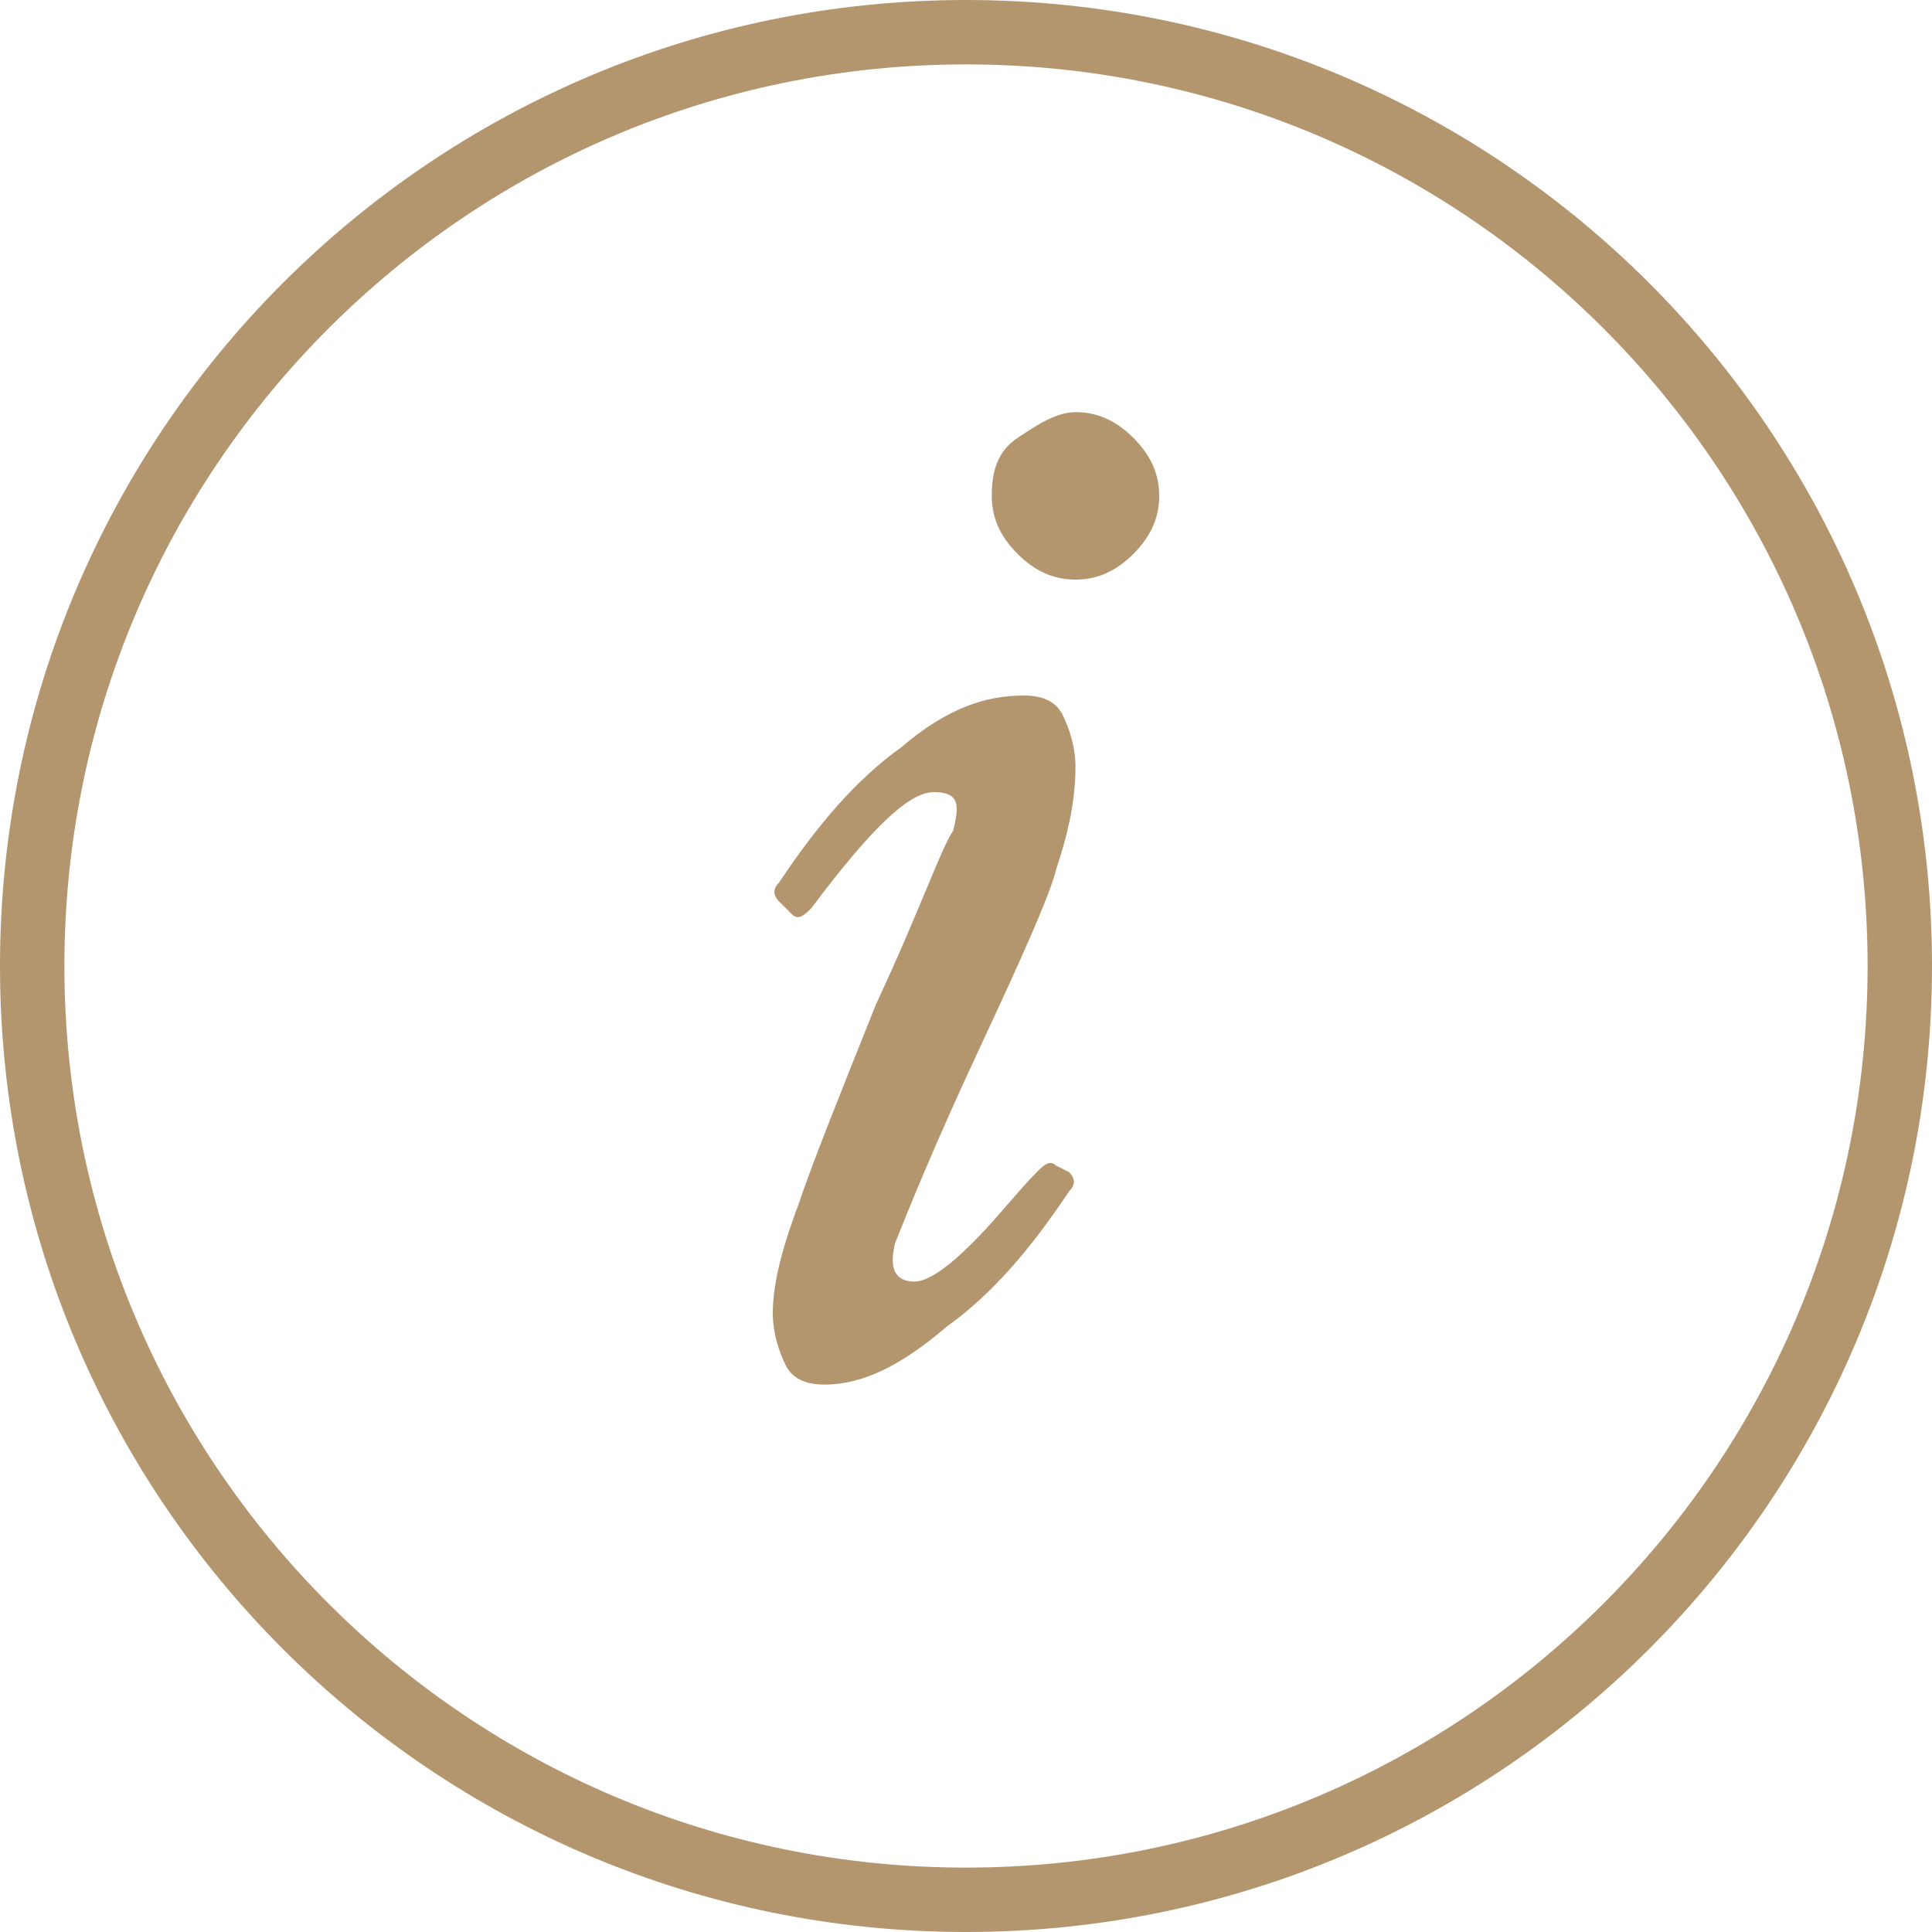 <svg width="30" height="30" viewBox="0 0 30 30" fill="none" xmlns="http://www.w3.org/2000/svg">
<path d="M29.5 15C29.5 23.008 23.008 29.5 15 29.5C6.992 29.5 0.5 23.008 0.5 15C0.5 6.992 6.992 0.5 15 0.5C23.008 0.5 29.5 6.992 29.5 15Z" stroke="#B4966E"/>
<path d="M13.6 15.6C14.3 14.1 14.6 13.2 14.8 12.9C14.9 12.5 14.9 12.3 14.5 12.3C14.1 12.3 13.5 12.9 12.6 14.1C12.5 14.2 12.4 14.3 12.3 14.2L12.1 14C12 13.9 12 13.8 12.1 13.7C12.7 12.8 13.3 12.1 14 11.6C14.7 11 15.3 10.8 15.9 10.8C16.2 10.8 16.4 10.9 16.5 11.1C16.6 11.3 16.7 11.6 16.7 11.9C16.7 12.4 16.6 12.9 16.4 13.5C16.3 13.9 15.9 14.8 15.2 16.3C14.5 17.8 14.1 18.8 13.9 19.3C13.8 19.7 13.9 19.9 14.2 19.9C14.4 19.9 14.7 19.7 15.1 19.3C15.5 18.9 15.8 18.5 16.1 18.2C16.2 18.1 16.3 18 16.4 18.1L16.6 18.2C16.7 18.3 16.7 18.4 16.6 18.5C16 19.4 15.4 20.1 14.7 20.6C14 21.2 13.4 21.5 12.8 21.5C12.5 21.5 12.3 21.4 12.2 21.2C12.1 21 12 20.7 12 20.4C12 20 12.1 19.5 12.4 18.7C12.6 18.1 13 17.1 13.6 15.6ZM15.8 8.6C15.5 8.3 15.4 8 15.4 7.7C15.4 7.3 15.5 7 15.8 6.8C16.1 6.6 16.4 6.4 16.7 6.4C17 6.4 17.3 6.5 17.6 6.8C17.9 7.1 18 7.4 18 7.7C18 8 17.9 8.3 17.6 8.6C17.3 8.9 17 9 16.7 9C16.4 9 16.1 8.9 15.8 8.6Z" fill="#B4966E"/>
</svg>
